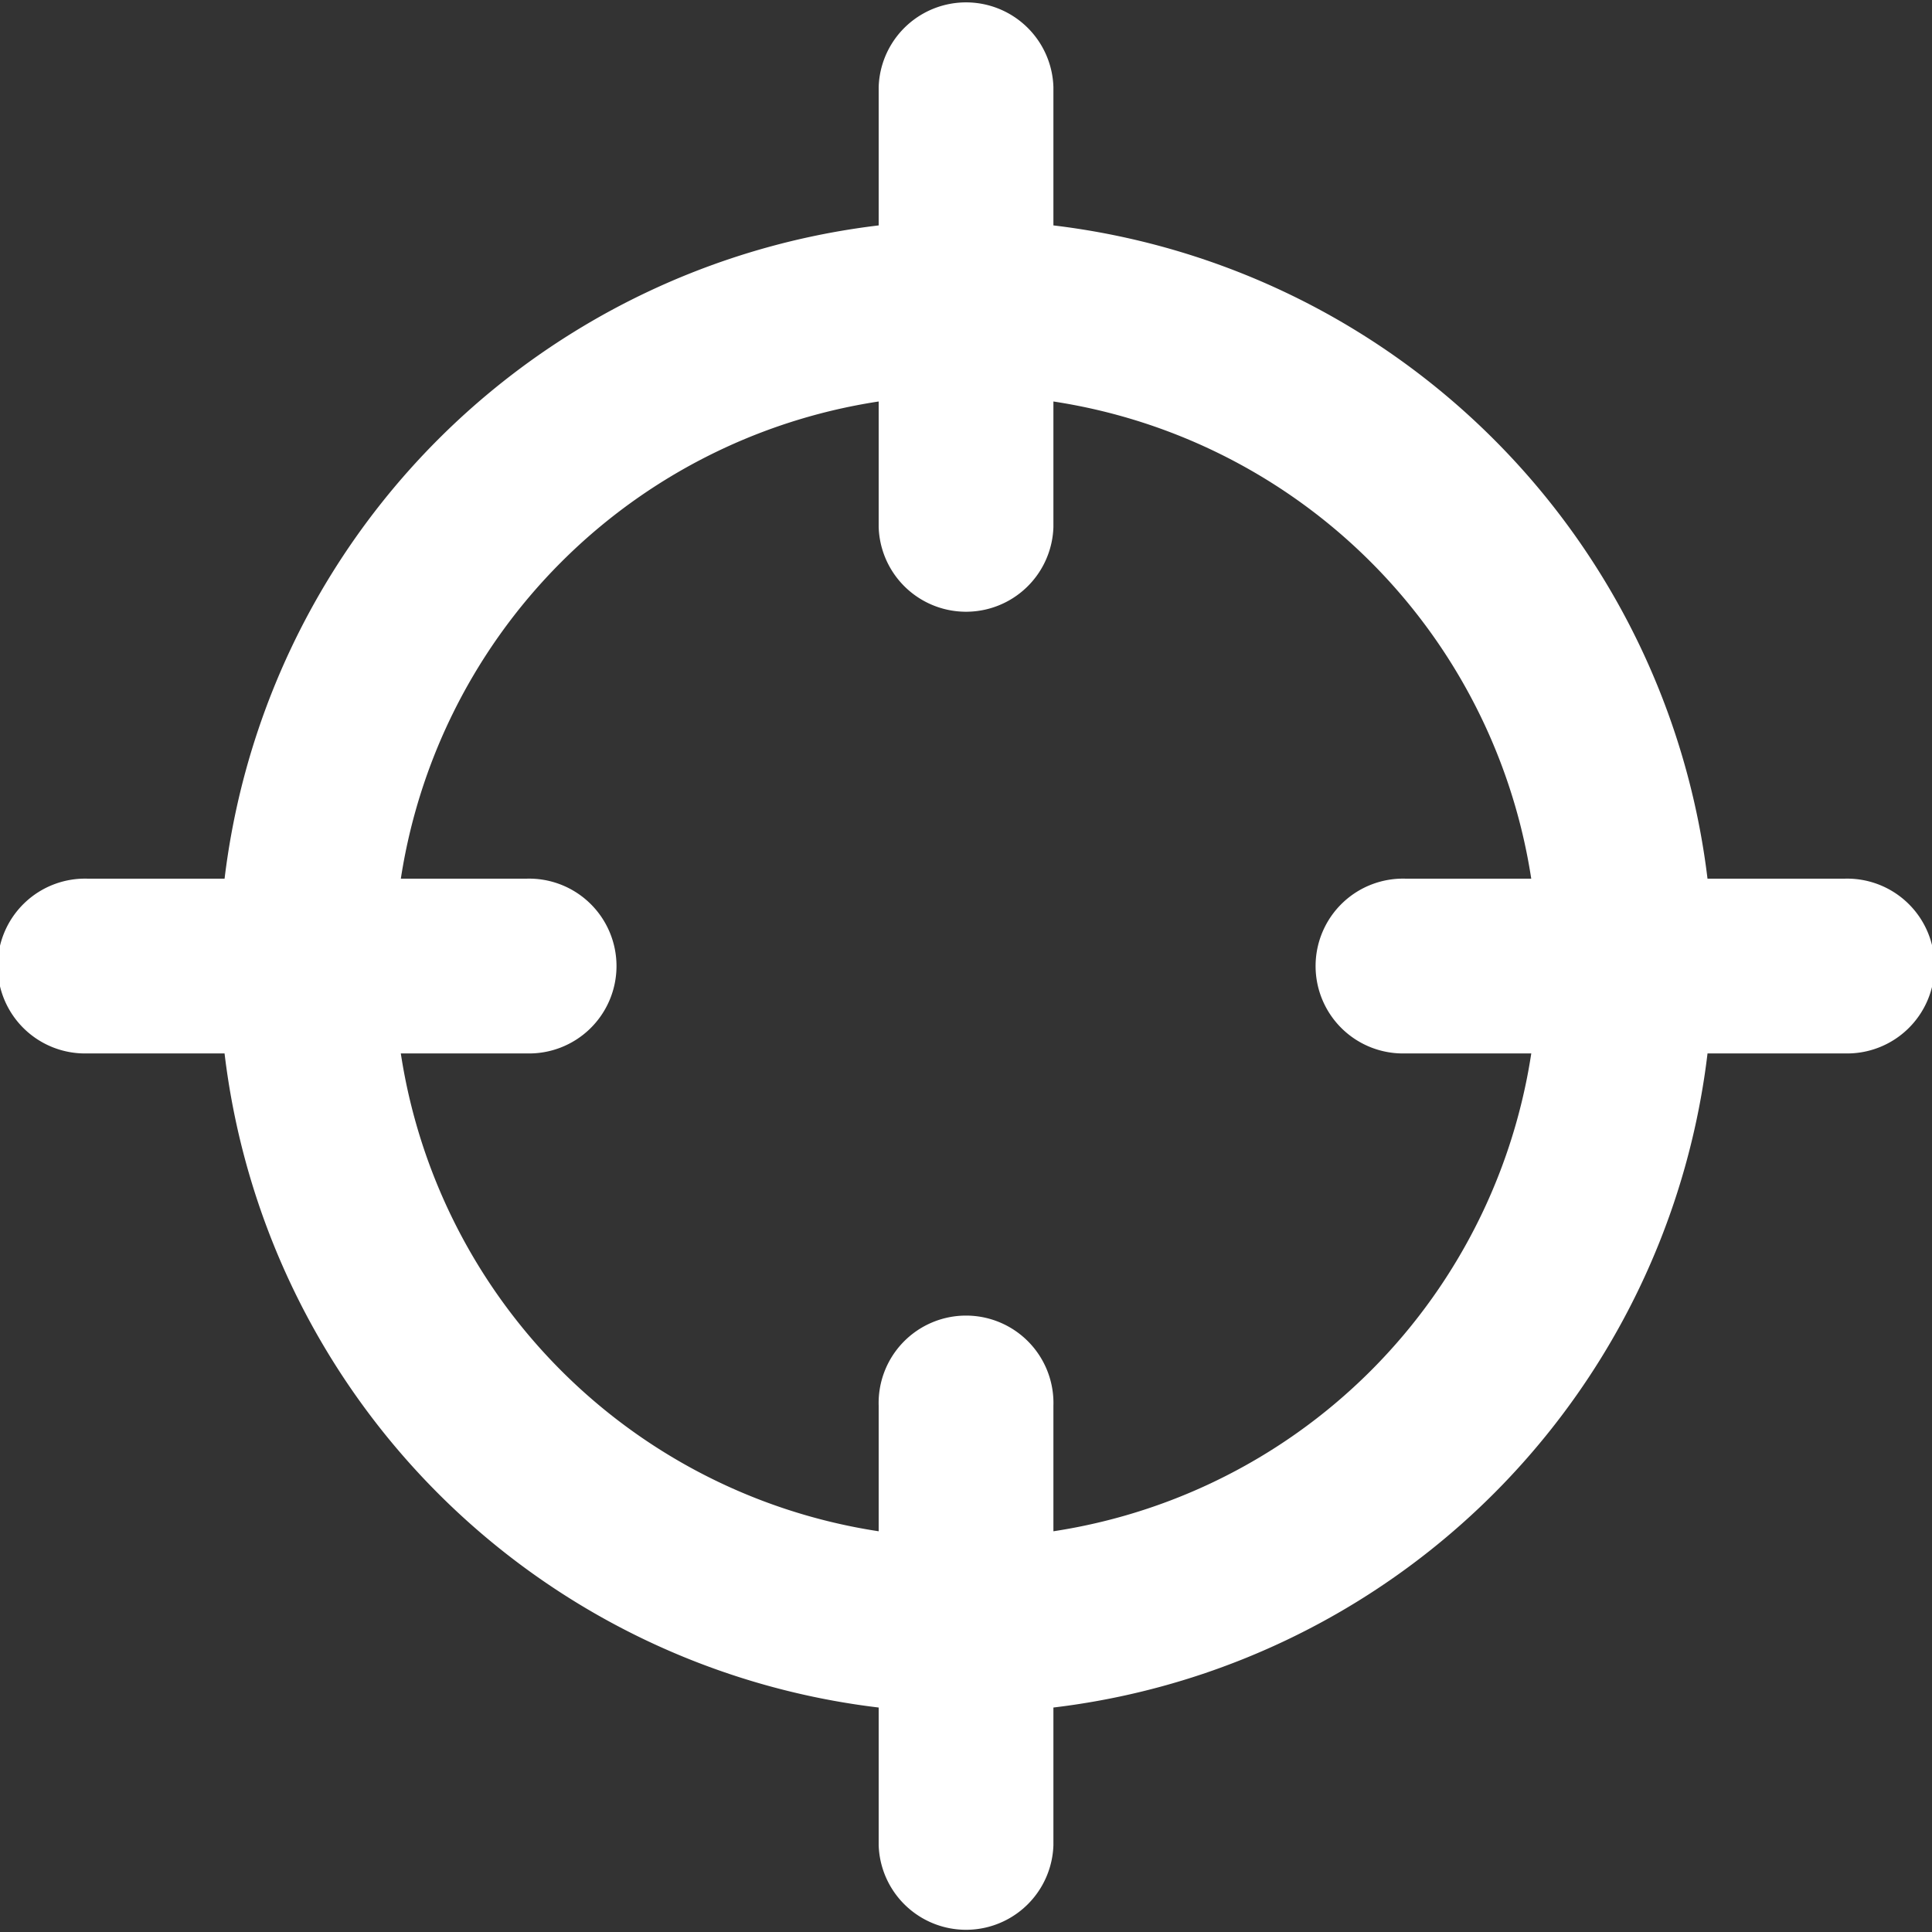 <svg xmlns="http://www.w3.org/2000/svg" width="22.5" height="22.501" viewBox="0 0 22.5 22.501">
  <rect x="0" y="0" width="22.5" height="22.501" fill="#333333" stroke="none"/>
  <g id="Grupo_349" data-name="Grupo 349" transform="translate(0.25 0.25)">
    <g id="Grupo_350" data-name="Grupo 350">
      <path id="Caminho_221" data-name="Caminho 221" d="M10.233,2.6A8.462,8.462,0,0,0,2.59,10.233H.768a.768.768,0,1,0,0,1.535H2.59a8.462,8.462,0,0,0,7.643,7.643v1.823a.768.768,0,0,0,1.535,0V19.411a8.462,8.462,0,0,0,7.643-7.643h1.823a.768.768,0,1,0,0-1.535H19.411A8.463,8.463,0,0,0,11.768,2.6V.768a.768.768,0,0,0-1.535,0Zm0,1.543V5.884a.768.768,0,0,0,1.535,0V4.141a6.892,6.892,0,0,1,6.1,6.092H16.117a.768.768,0,1,0,0,1.535h1.751a6.891,6.891,0,0,1-6.1,6.1V16.117a.768.768,0,1,0-1.535,0v1.751a6.891,6.891,0,0,1-6.1-6.1H5.884a.768.768,0,1,0,0-1.535H4.133A6.892,6.892,0,0,1,10.233,4.141Z" fill="#fff" stroke="#fff" stroke-width="0.5"/>
    </g>
  </g>
</svg>
